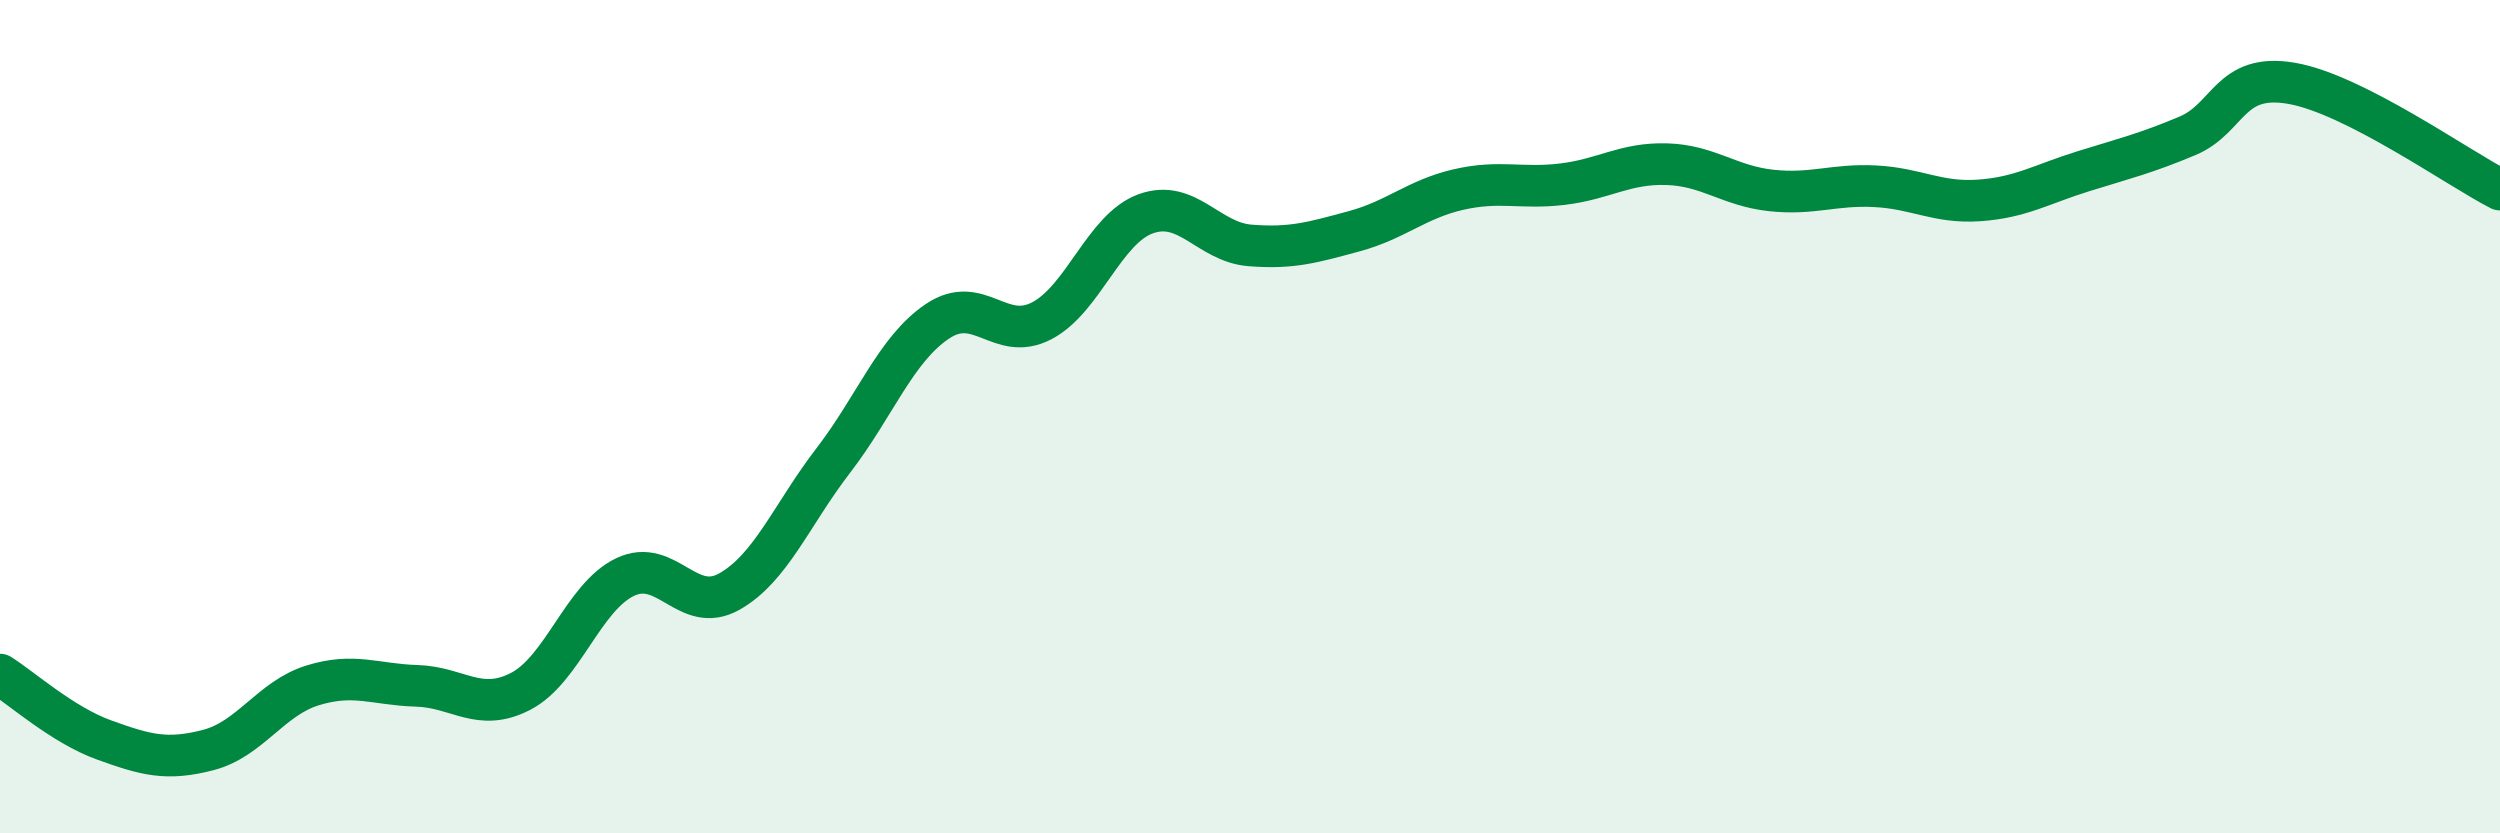 
    <svg width="60" height="20" viewBox="0 0 60 20" xmlns="http://www.w3.org/2000/svg">
      <path
        d="M 0,16.19 C 0.5,16.5 1.5,17.4 2.5,17.76 C 3.5,18.12 4,18.26 5,18 C 6,17.74 6.5,16.76 7.5,16.45 C 8.5,16.14 9,16.43 10,16.46 C 11,16.49 11.5,17.11 12.5,16.59 C 13.5,16.07 14,14.33 15,13.85 C 16,13.37 16.5,14.76 17.5,14.2 C 18.5,13.64 19,12.35 20,11.05 C 21,9.75 21.5,8.38 22.5,7.71 C 23.5,7.04 24,8.22 25,7.7 C 26,7.18 26.5,5.49 27.5,5.13 C 28.5,4.77 29,5.81 30,5.89 C 31,5.97 31.5,5.82 32.5,5.55 C 33.5,5.28 34,4.78 35,4.55 C 36,4.32 36.5,4.54 37.5,4.42 C 38.5,4.3 39,3.91 40,3.94 C 41,3.97 41.5,4.46 42.5,4.57 C 43.5,4.68 44,4.42 45,4.47 C 46,4.52 46.5,4.88 47.5,4.81 C 48.5,4.74 49,4.42 50,4.11 C 51,3.8 51.5,3.68 52.5,3.26 C 53.5,2.84 53.5,1.74 55,2 C 56.5,2.26 59,4.04 60,4.55L60 20L0 20Z"
        fill="#008740"
        opacity="0.1"
        stroke-linecap="round"
        stroke-linejoin="round"
      />
      <path
        d="M 0,16.19 C 0.5,16.5 1.5,17.4 2.5,17.76 C 3.5,18.12 4,18.26 5,18 C 6,17.74 6.5,16.76 7.5,16.45 C 8.5,16.14 9,16.43 10,16.46 C 11,16.49 11.5,17.11 12.5,16.59 C 13.5,16.07 14,14.33 15,13.85 C 16,13.37 16.5,14.76 17.5,14.2 C 18.5,13.64 19,12.35 20,11.05 C 21,9.75 21.5,8.38 22.5,7.71 C 23.5,7.04 24,8.22 25,7.7 C 26,7.18 26.5,5.49 27.5,5.13 C 28.5,4.77 29,5.81 30,5.89 C 31,5.97 31.5,5.82 32.5,5.55 C 33.5,5.28 34,4.78 35,4.55 C 36,4.32 36.5,4.54 37.5,4.42 C 38.5,4.3 39,3.91 40,3.94 C 41,3.97 41.5,4.46 42.5,4.57 C 43.5,4.68 44,4.42 45,4.47 C 46,4.52 46.5,4.88 47.5,4.81 C 48.5,4.74 49,4.42 50,4.11 C 51,3.8 51.5,3.68 52.5,3.26 C 53.5,2.84 53.5,1.74 55,2 C 56.5,2.26 59,4.04 60,4.55"
        stroke="#008740"
        stroke-width="1"
        fill="none"
        stroke-linecap="round"
        stroke-linejoin="round"
      />
    </svg>
  
